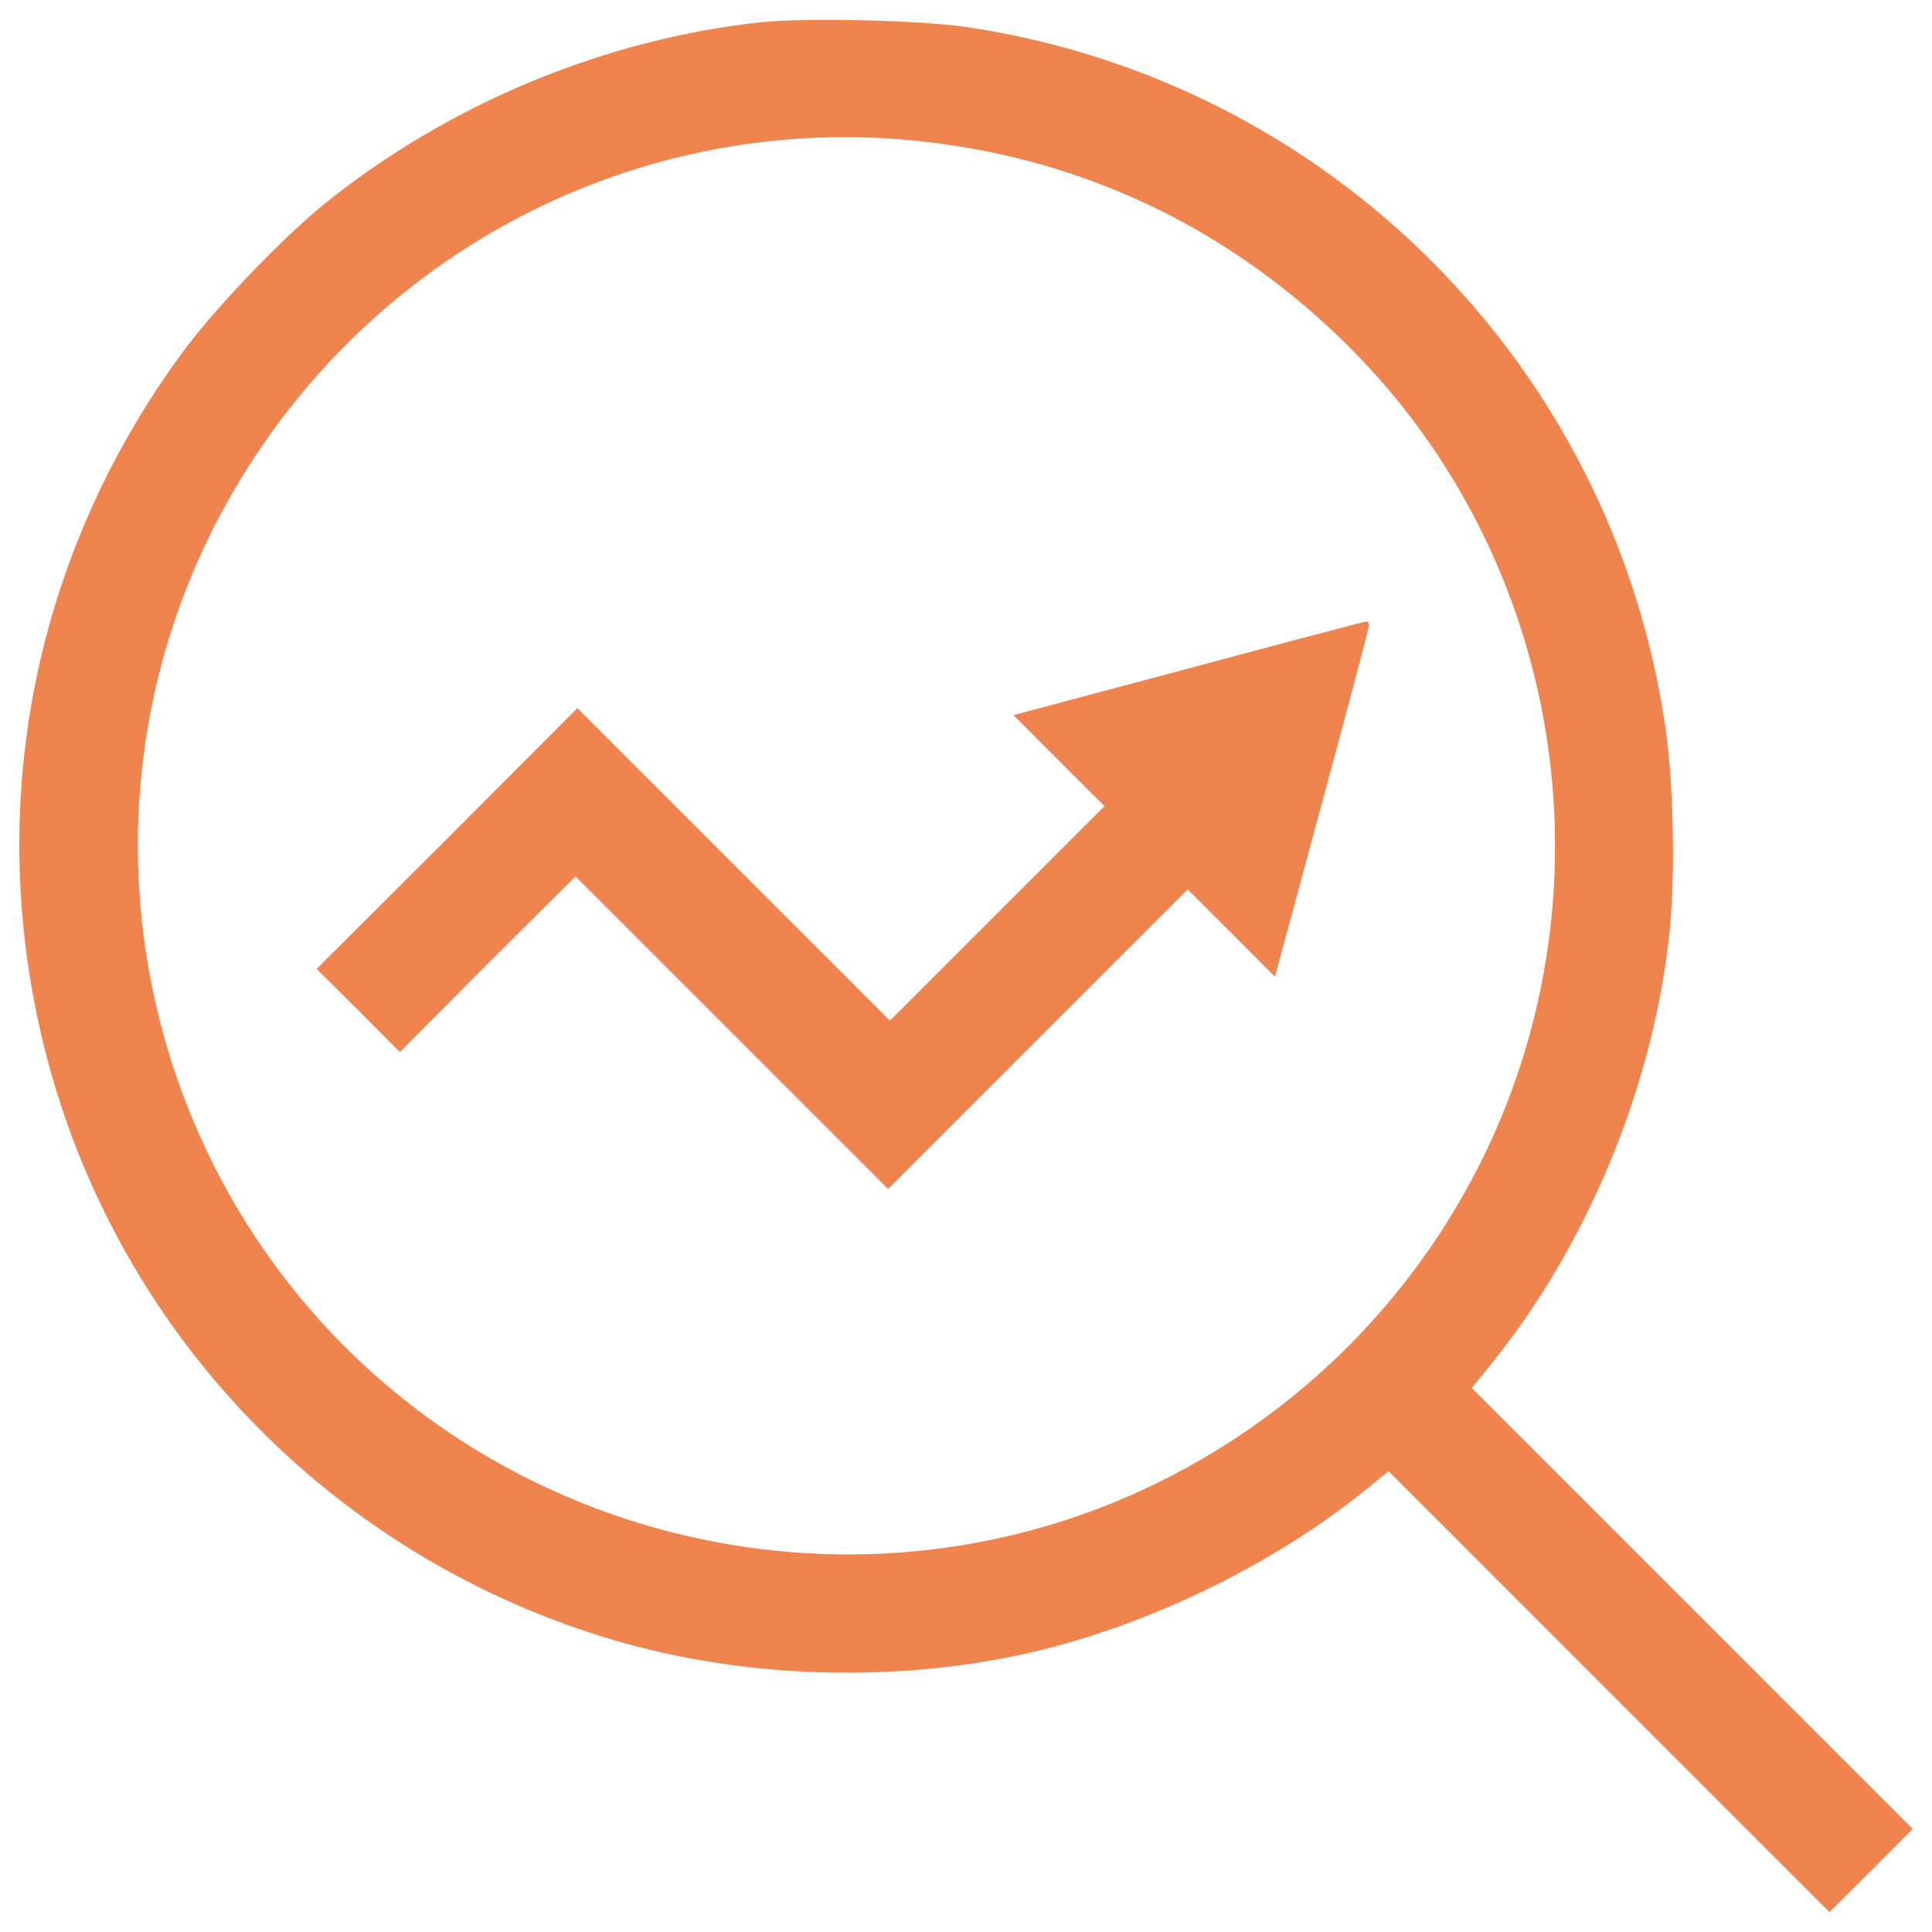 <svg width="48" height="48" viewBox="0 0 48 48" fill="none" xmlns="http://www.w3.org/2000/svg">
<path d="M18.893 0.554C14.997 0.977 11.119 2.594 8.049 5.076C7.011 5.921 5.402 7.594 4.584 8.688C0.807 13.779 -0.433 20.12 1.156 26.241C3.003 33.335 8.518 38.904 15.621 40.853C18.691 41.689 22.21 41.79 25.363 41.11C28.331 40.476 31.557 38.932 33.91 37.03L34.498 36.551L39.975 42.029L45.452 47.506L46.49 46.477L47.52 45.438L42.043 39.962L36.565 34.484L37.044 33.896C39.387 31.001 41.014 27.141 41.455 23.382C41.629 21.948 41.593 19.55 41.372 18.043C40.058 9.092 33.046 2.043 24.086 0.683C22.909 0.499 20.024 0.435 18.893 0.554ZM23.075 3.532C27.091 4.01 30.647 5.747 33.542 8.641C38.789 13.898 40.131 22.004 36.869 28.713C35.104 32.333 32.163 35.238 28.515 36.956C22.55 39.778 15.401 38.96 10.162 34.87C3.674 29.797 1.588 20.828 5.154 13.42C8.453 6.601 15.613 2.64 23.075 3.532Z" fill="#f0844e"/>
<path d="M29.526 16.609L25.179 17.767L26.309 18.898L27.44 20.028L24.775 22.693L22.11 25.358L18.231 21.48L14.344 17.593L11.109 20.837L7.865 24.072L8.903 25.101L9.933 26.139L12.111 23.952L14.298 21.774L18.177 25.652L22.064 29.54L25.786 25.818L29.508 22.096L30.592 23.18L31.676 24.265L32.843 19.955C33.487 17.583 34.011 15.599 34.011 15.543C34.011 15.479 33.983 15.433 33.947 15.442C33.9 15.442 31.915 15.966 29.526 16.609Z" fill="#f0844e"/>
</svg>
